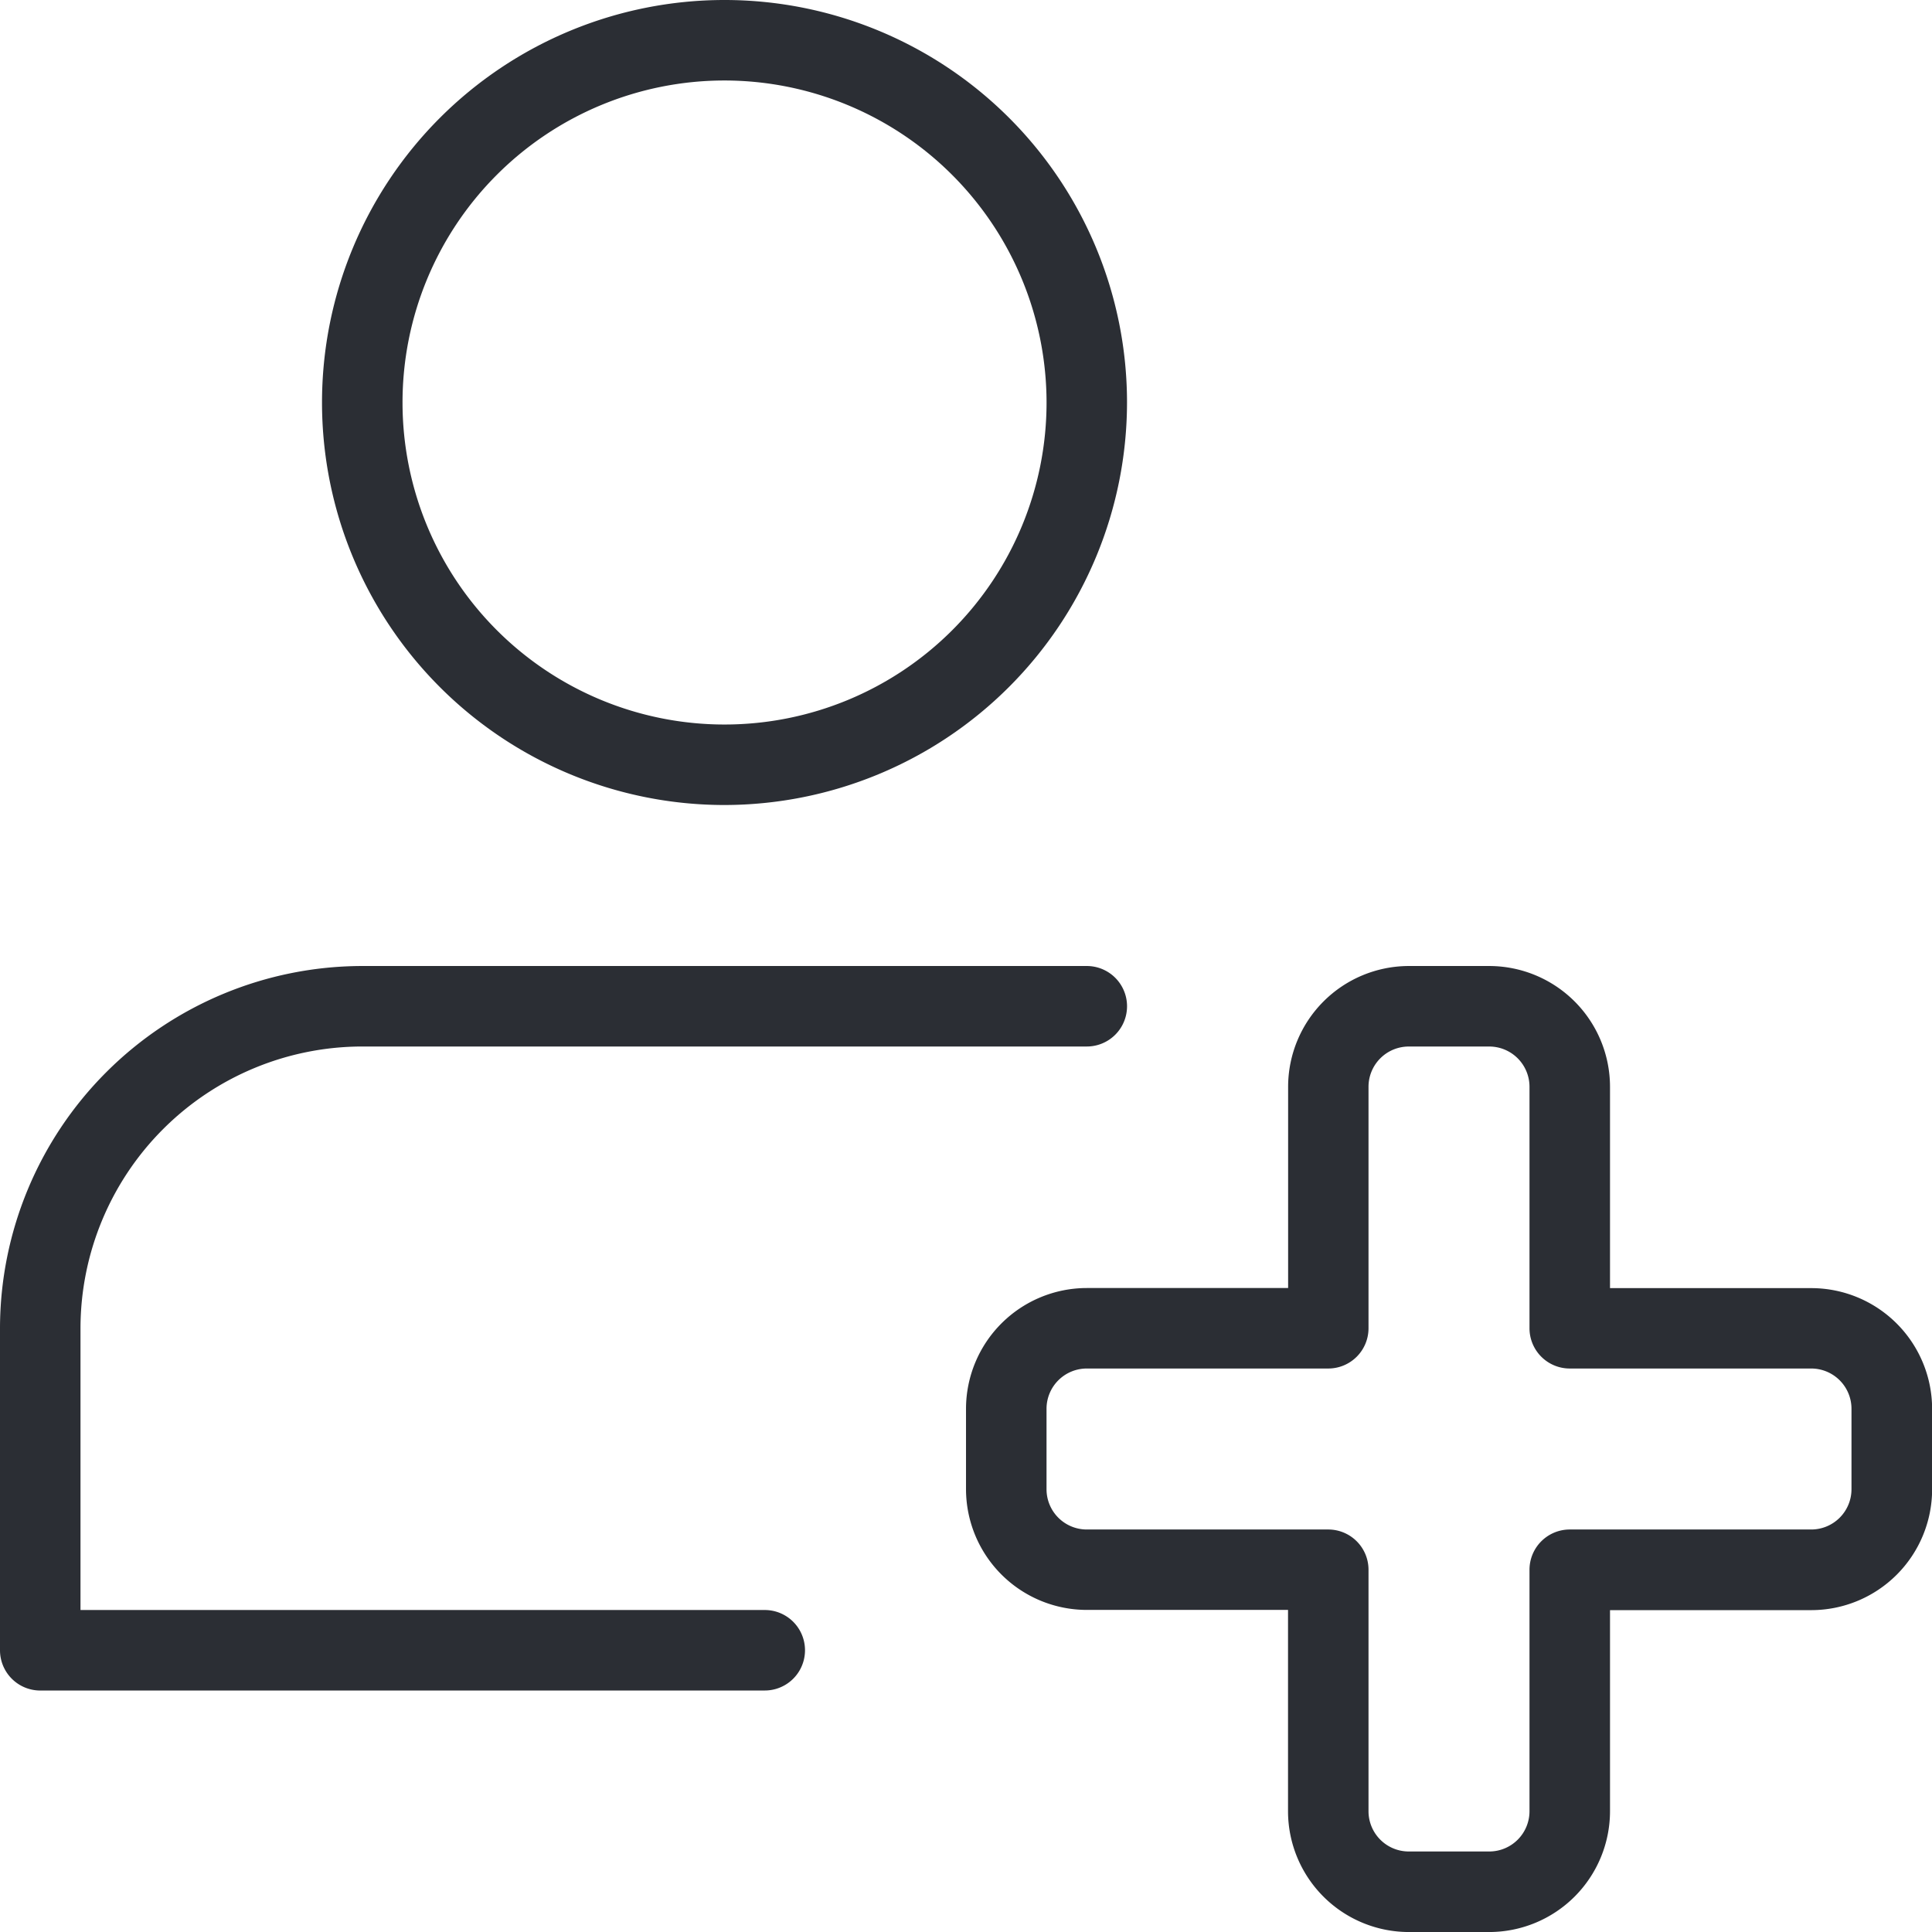 <svg xmlns="http://www.w3.org/2000/svg" width="79.641" height="79.641" viewBox="0 0 79.641 79.641">
  <g id="Group_963" data-name="Group 963" transform="translate(-550 -896)">
    <g id="Group_200" data-name="Group 200" transform="translate(550 896)">
      <g id="Group_198" data-name="Group 198" transform="translate(0 0)">
        <g id="Group_196" data-name="Group 196" transform="translate(13.274)">
          <path id="Path_6218" data-name="Path 6218" d="M101.925,33.184a16.592,16.592,0,1,1,16.592-16.592A16.611,16.611,0,0,1,101.925,33.184Zm0-29.866A13.274,13.274,0,1,0,115.2,16.592,13.287,13.287,0,0,0,101.925,3.318Z" transform="translate(-85.333 0)" fill="#2b2e34"/>
        </g>
        <g id="Group_197" data-name="Group 197" transform="translate(0 39.821)">
          <path id="Path_6219" data-name="Path 6219" d="M31.525,285.866H1.659A1.66,1.66,0,0,1,0,284.206V270.933A14.951,14.951,0,0,1,14.933,256H44.8a1.659,1.659,0,1,1,0,3.318H14.933A11.627,11.627,0,0,0,3.318,270.933v11.614H31.525a1.659,1.659,0,0,1,0,3.318Z" transform="translate(0 -256)" fill="#2b2e34"/>
        </g>
      </g>
      <g id="Group_199" data-name="Group 199" transform="translate(39.821 39.821)">
        <path id="Path_6220" data-name="Path 6220" d="M277.57,295.821h-3.318a4.984,4.984,0,0,1-4.978-4.978v-8.3h-8.3A4.984,4.984,0,0,1,256,277.57v-3.318a4.984,4.984,0,0,1,4.978-4.978h8.3v-8.3A4.984,4.984,0,0,1,274.251,256h3.318a4.984,4.984,0,0,1,4.978,4.978v8.3h8.3a4.984,4.984,0,0,1,4.978,4.978v3.318a4.984,4.984,0,0,1-4.978,4.978h-8.3v8.3A4.984,4.984,0,0,1,277.57,295.821Zm-16.592-23.229a1.66,1.66,0,0,0-1.659,1.659v3.318a1.66,1.66,0,0,0,1.659,1.659h9.955a1.66,1.66,0,0,1,1.659,1.659v9.955a1.66,1.66,0,0,0,1.659,1.659h3.318a1.66,1.66,0,0,0,1.659-1.659v-9.955a1.66,1.66,0,0,1,1.659-1.659h9.955a1.66,1.66,0,0,0,1.659-1.659v-3.318a1.66,1.66,0,0,0-1.659-1.659h-9.955a1.66,1.66,0,0,1-1.659-1.659v-9.955a1.66,1.66,0,0,0-1.659-1.659h-3.318a1.66,1.66,0,0,0-1.659,1.659v9.955a1.66,1.66,0,0,1-1.659,1.659Z" transform="translate(-256 -256)" fill="#2b2e34"/>
      </g>
    </g>
  </g>
</svg>
